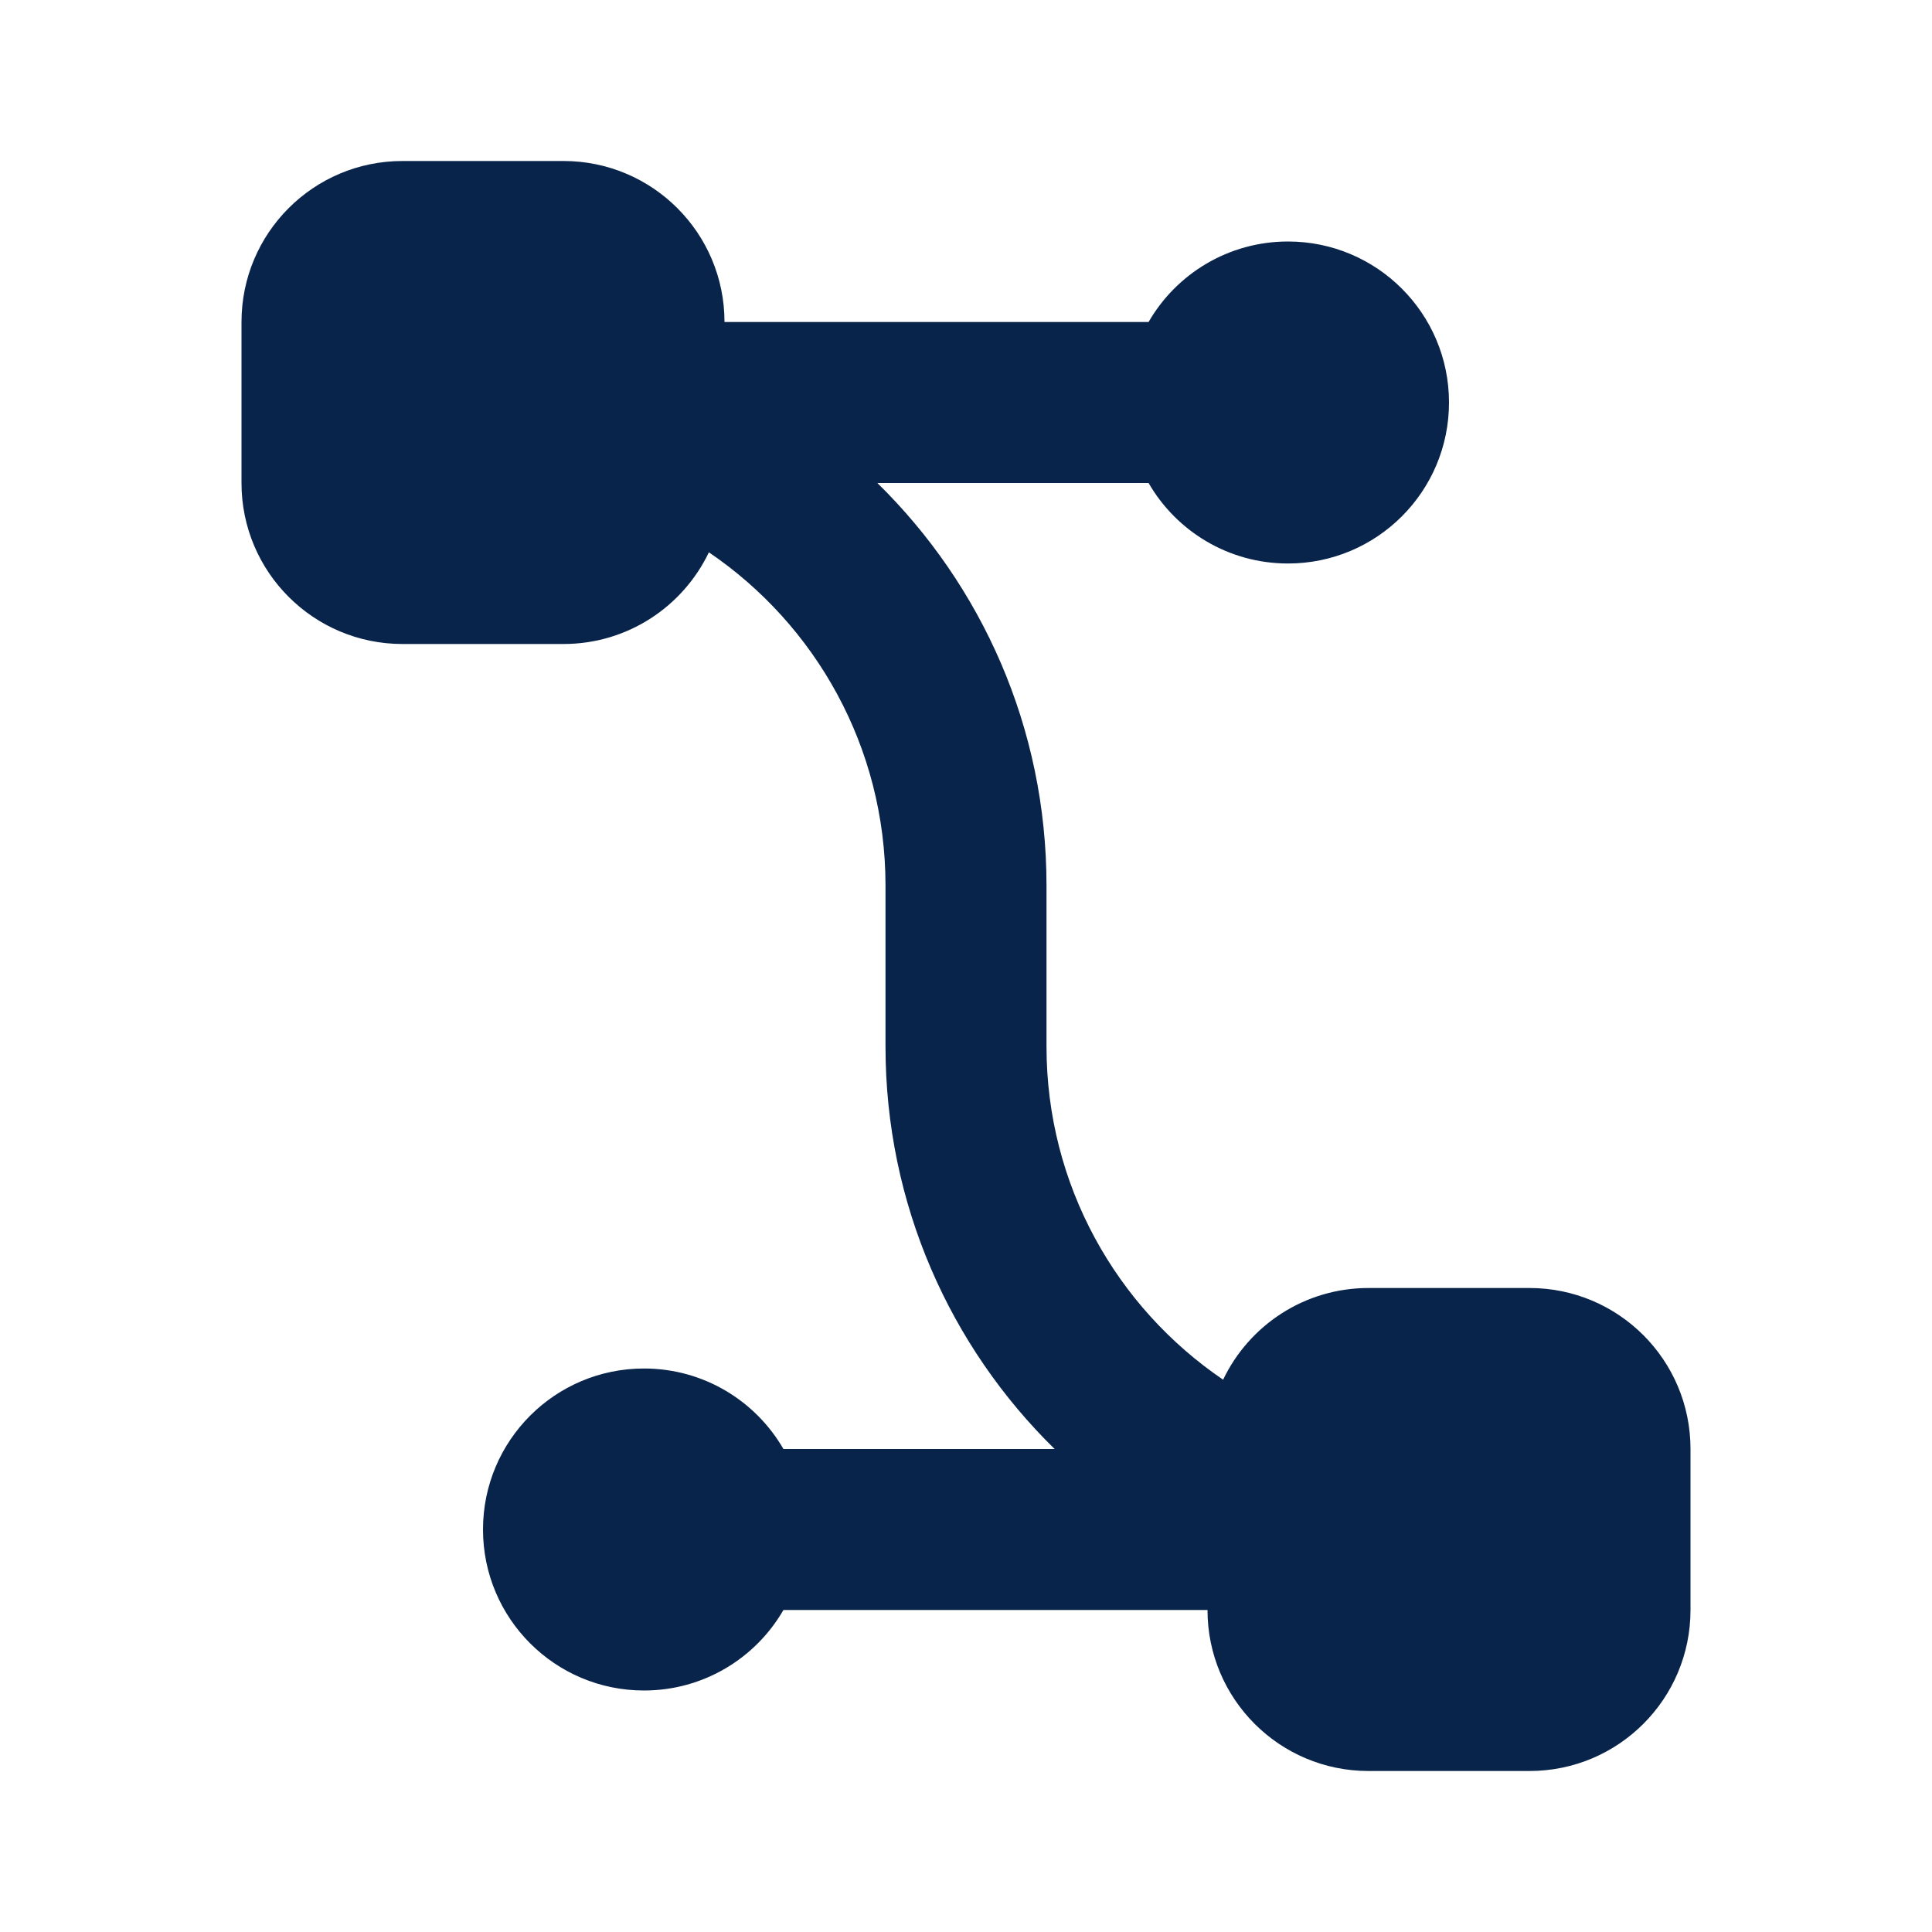 <?xml version="1.0" encoding="UTF-8"?>
<!-- Uploaded to: SVG Repo, www.svgrepo.com, Generator: SVG Repo Mixer Tools -->
<svg width="800px" height="800px" viewBox="0 0 24 24" version="1.1" xmlns="http://www.w3.org/2000/svg" xmlns:xlink="http://www.w3.org/1999/xlink">
    <title>vector_bezier_2_fill</title>
    <g id="页面-1" stroke="none" stroke-width="1" fill="none" fill-rule="evenodd">
        <g id="Design" transform="translate(-672, -48)" fill-rule="nonzero">
            <g id="vector_bezier_2_fill" transform="translate(672, 48)">
                <path d="M24,0 L24,24 L0,24 L0,0 L24,0 Z M12.593,23.258 L12.582,23.26 L12.511,23.295 L12.492,23.299 L12.492,23.299 L12.477,23.295 L12.406,23.26 C12.396,23.256 12.387,23.259 12.382,23.265 L12.378,23.276 L12.361,23.703 L12.366,23.723 L12.377,23.736 L12.48,23.81 L12.495,23.814 L12.495,23.814 L12.507,23.81 L12.611,23.736 L12.623,23.72 L12.623,23.72 L12.627,23.703 L12.61,23.276 C12.608,23.266 12.601,23.259 12.593,23.258 L12.593,23.258 Z M12.858,23.145 L12.845,23.147 L12.66,23.24 L12.65,23.25 L12.65,23.25 L12.647,23.261 L12.665,23.691 L12.67,23.703 L12.67,23.703 L12.678,23.71 L12.879,23.803 C12.891,23.807 12.902,23.803 12.908,23.795 L12.912,23.781 L12.878,23.167 C12.875,23.155 12.867,23.147 12.858,23.145 L12.858,23.145 Z M12.143,23.147 C12.133,23.142 12.122,23.145 12.116,23.153 L12.11,23.167 L12.076,23.781 C12.075,23.793 12.083,23.802 12.093,23.805 L12.108,23.803 L12.309,23.71 L12.319,23.702 L12.319,23.702 L12.323,23.691 L12.34,23.261 L12.337,23.249 L12.337,23.249 L12.328,23.24 L12.143,23.147 Z" id="MingCute" fill-rule="nonzero">
</path>
                <path d="M5,2 C3.895,2 3,2.895 3,4 L3,6 C3,7.105 3.895,8 5,8 L7,8 C7.796,8 8.484,7.535 8.806,6.861 C10.13,7.76 11,9.279 11,11 L11,13 C11,14.959 11.805,16.73 13.101,18 L9.732,18 C9.387,17.402 8.74,17 8,17 C6.895,17 6,17.895 6,19 C6,20.105 6.895,21 8,21 C8.74,21 9.387,20.598 9.732,20 L15,20 C15,21.105 15.895,22 17,22 L19,22 C20.105,22 21,21.105 21,20 L21,18 C21,16.895 20.105,16 19,16 L17,16 C16.204,16 15.516,16.465 15.194,17.139 C13.87,16.24 13,14.722 13,13 L13,11 C13,9.041 12.195,7.271 10.899,6 L14.268,6 C14.613,6.598 15.26,7 16,7 C17.105,7 18,6.105 18,5 C18,3.895 17.105,3 16,3 C15.26,3 14.613,3.402 14.268,4 L9,4 C9,2.895 8.105,2 7,2 L5,2 Z" id="路径" fill="#09244B">
</path>
            </g>
        </g>
    </g>
</svg>